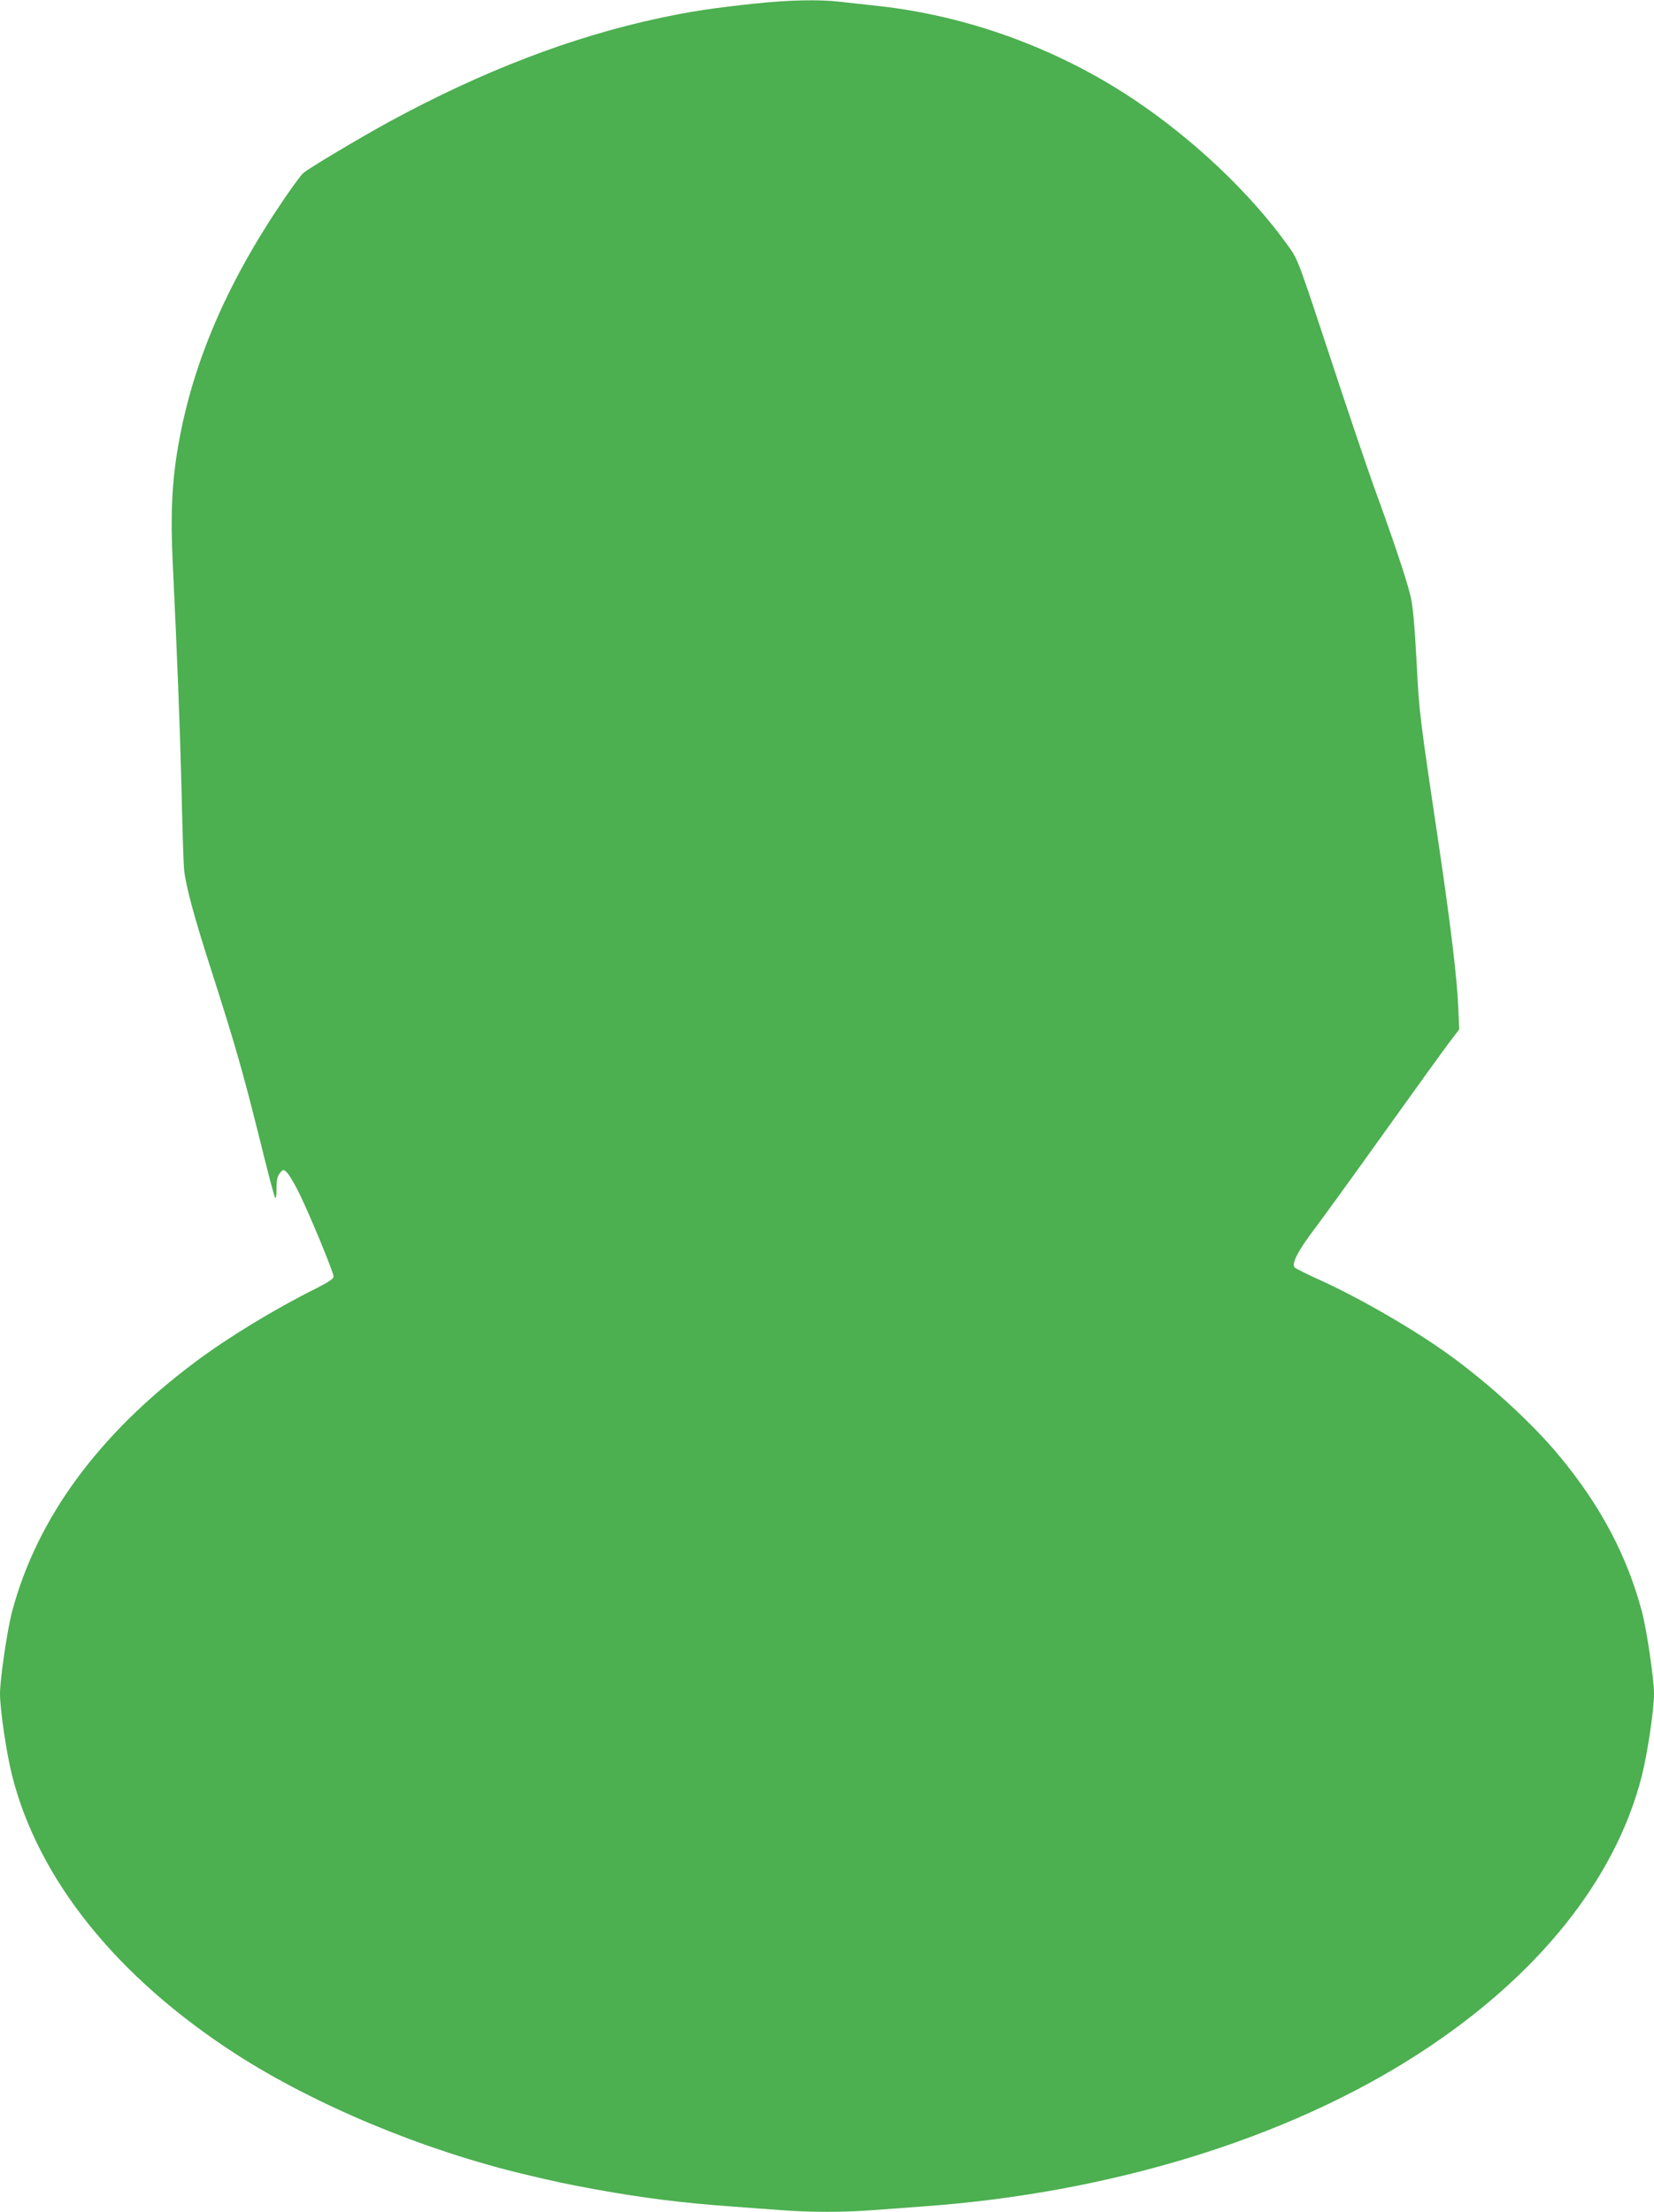 <?xml version="1.0" standalone="no"?>
<!DOCTYPE svg PUBLIC "-//W3C//DTD SVG 20010904//EN"
 "http://www.w3.org/TR/2001/REC-SVG-20010904/DTD/svg10.dtd">
<svg version="1.0" xmlns="http://www.w3.org/2000/svg"
 width="957pt" height="1280pt" viewBox="0 0 957 1280"
 preserveAspectRatio="xMidYMid meet">
<g transform="translate(0,1280) scale(0.1,-0.1)"
fill="#4caf50" stroke="none">
<path d="M4365 12779 c-244 -26 -368 -45 -551 -84 -508 -109 -1019 -305 -1559
-598 -165 -90 -473 -273 -502 -300 -12 -11 -62 -79 -111 -151 -333 -490 -530
-953 -612 -1432 -35 -203 -44 -396 -31 -662 27 -566 41 -924 51 -1312 5 -228
12 -441 15 -472 10 -96 59 -278 164 -603 132 -413 177 -570 273 -955 44 -179
84 -332 89 -340 5 -10 9 9 9 51 0 50 5 73 19 90 19 23 20 23 40 5 11 -10 40
-57 64 -105 56 -108 207 -473 207 -498 0 -13 -26 -31 -97 -67 -241 -120 -510
-283 -705 -429 -560 -419 -914 -903 -1058 -1443 -28 -105 -70 -391 -70 -475 0
-93 37 -342 70 -474 152 -602 606 -1167 1295 -1612 460 -296 1086 -557 1675
-697 190 -45 233 -54 400 -85 281 -51 513 -80 795 -100 83 -6 210 -16 284 -21
170 -13 362 -13 532 0 74 5 202 15 284 21 1086 77 2109 391 2870 882 689 445
1143 1010 1295 1612 33 132 70 381 70 474 0 84 -42 370 -70 475 -86 322 -237
609 -474 896 -154 187 -399 413 -631 582 -205 150 -532 339 -766 444 -68 31
-130 62 -138 69 -21 20 21 100 116 225 44 58 223 305 398 550 175 245 345 480
378 524 l60 79 -6 136 c-6 155 -47 491 -107 896 -119 800 -118 793 -134 1100
-12 218 -21 322 -36 380 -21 90 -102 331 -213 635 -40 113 -156 453 -255 756
-180 545 -182 552 -238 630 -218 305 -548 618 -899 852 -437 291 -954 480
-1470 537 -77 8 -179 20 -226 25 -122 14 -298 10 -494 -11z"/>
</g>
</svg>
